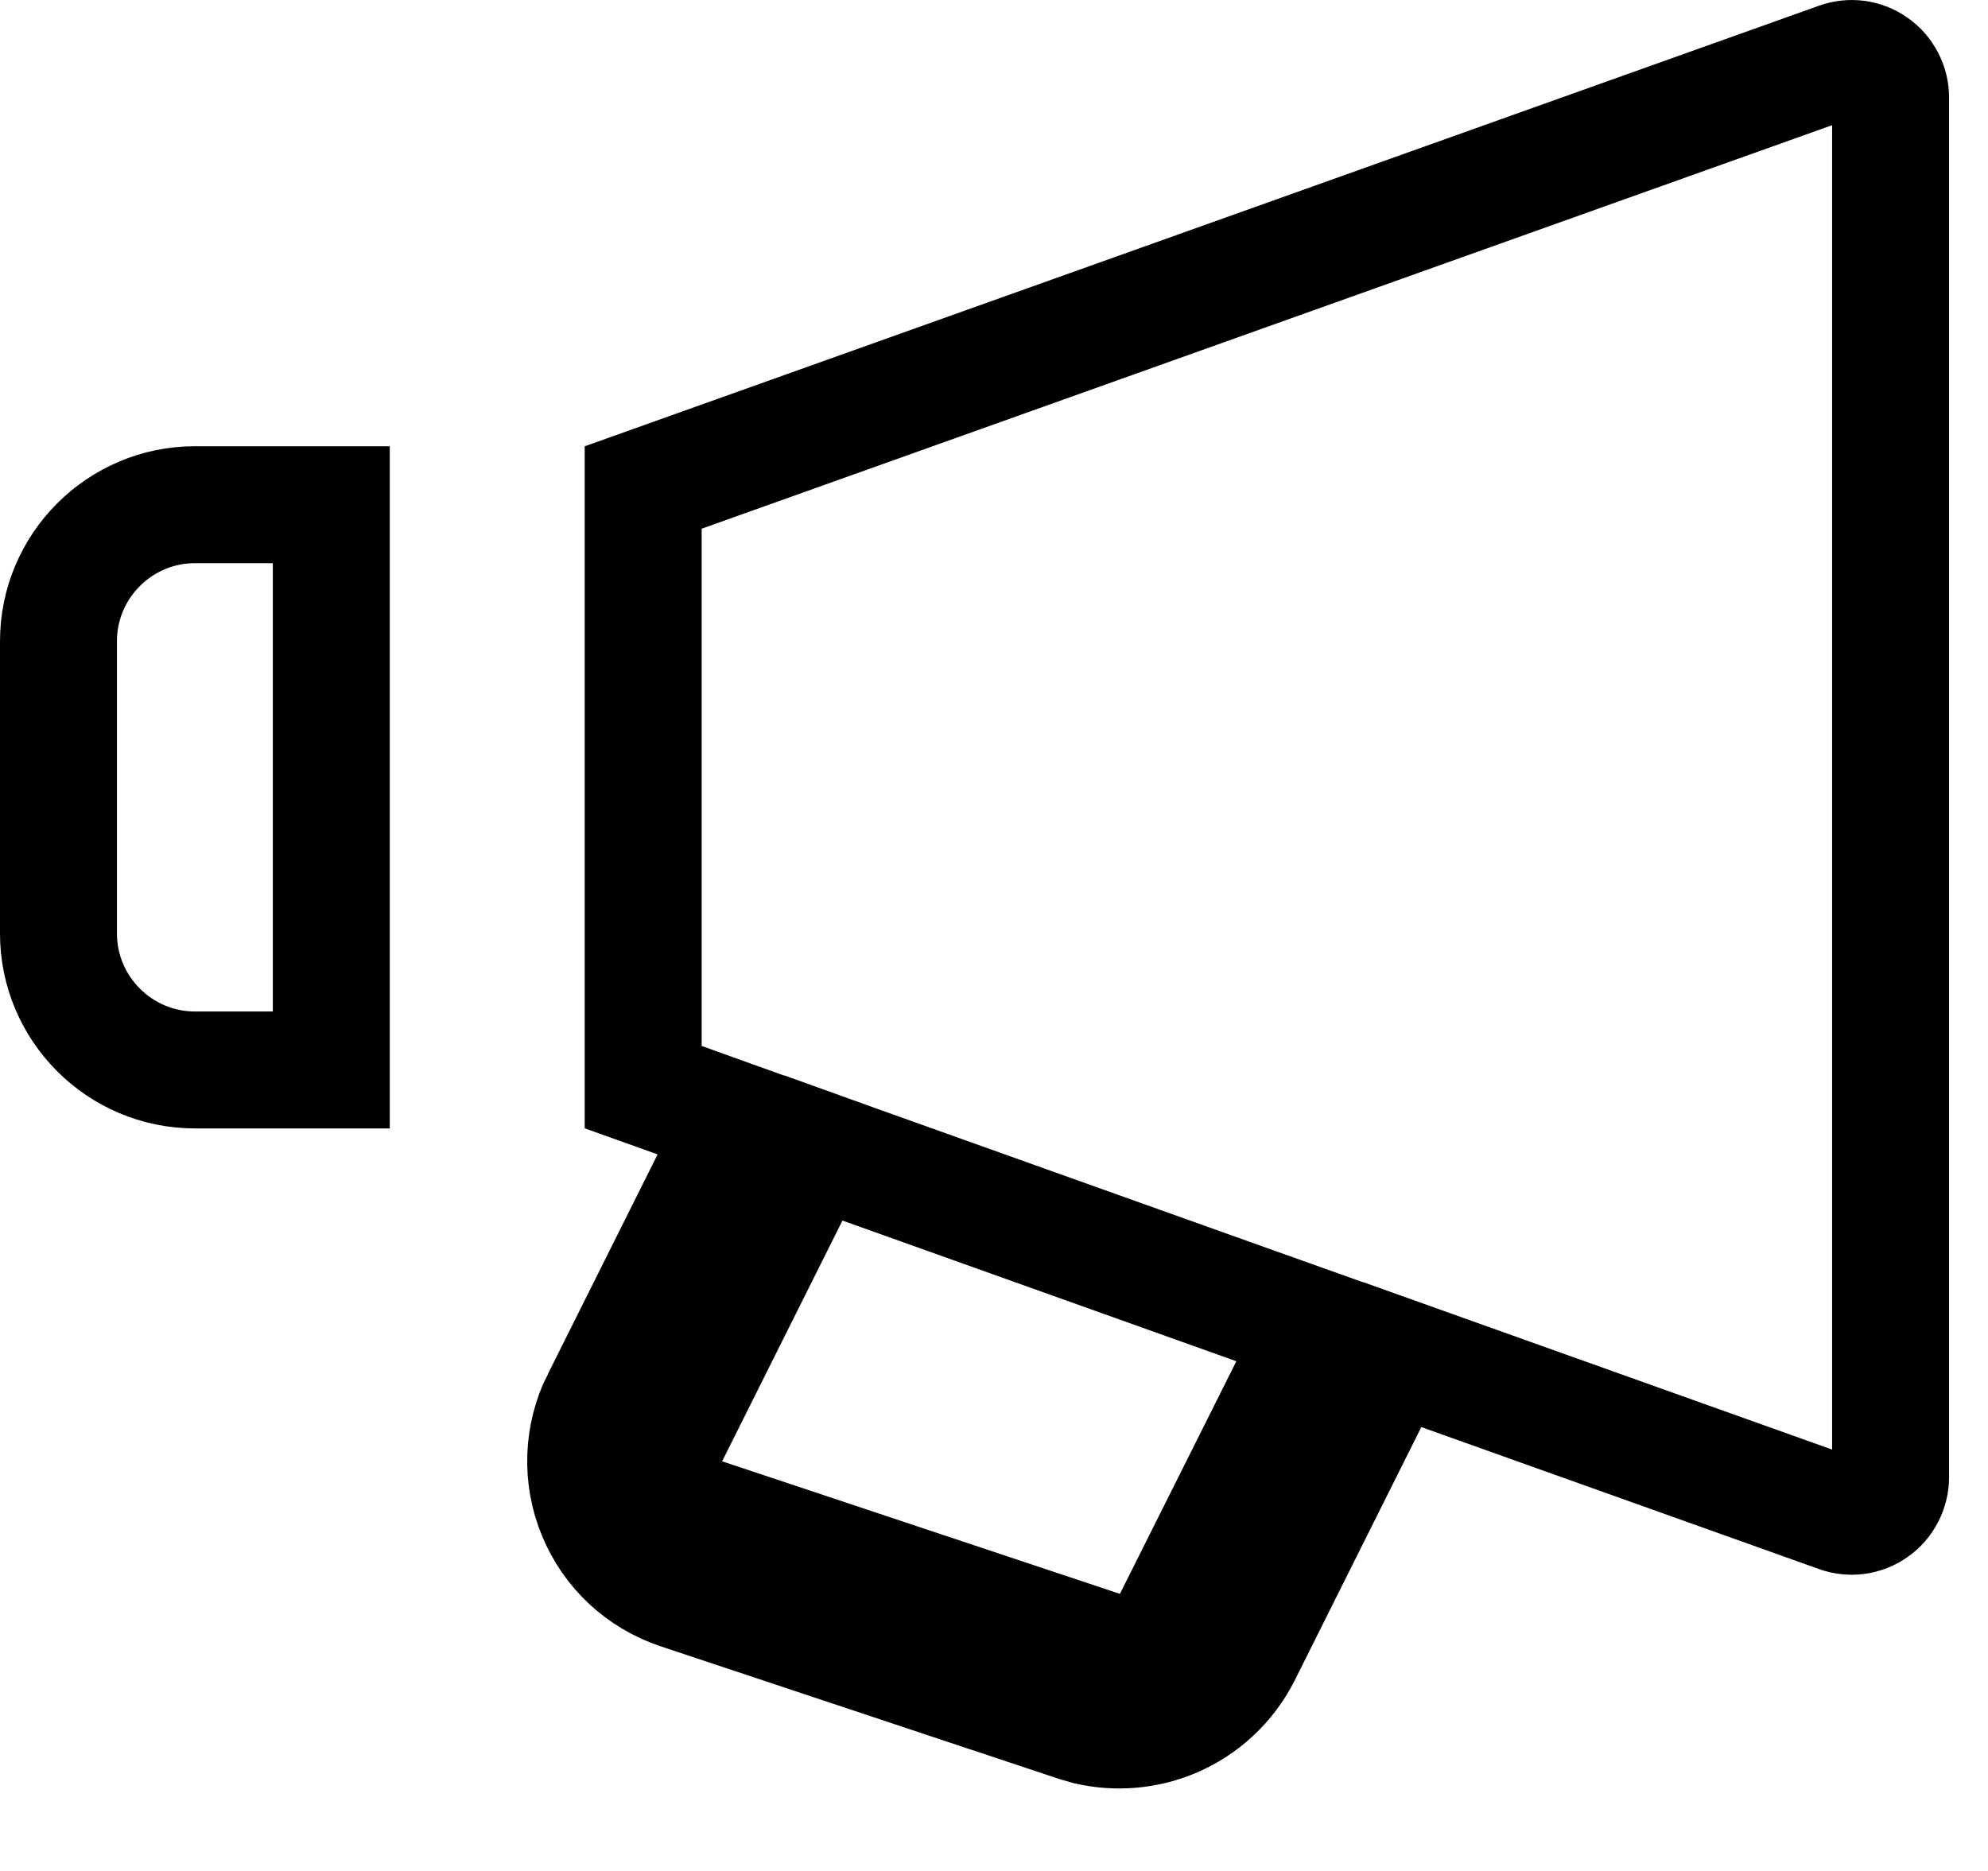 <svg width="17" height="16" viewBox="0 0 17 16" fill="none" xmlns="http://www.w3.org/2000/svg">
    <path stroke="#000000"
          d="M15.878 0.503C15.931 0.51 15.982 0.53 16.025 0.561C16.069 0.591 16.104 0.632 16.129 0.68C16.154 0.727 16.167 0.78 16.167 0.833V12.635C16.167 12.688 16.153 12.74 16.129 12.787C16.104 12.835 16.069 12.876 16.025 12.906C15.982 12.937 15.931 12.957 15.878 12.964C15.825 12.971 15.772 12.965 15.722 12.947L12.322 11.733L11.905 11.584L11.707 11.98L10.623 14.149C10.496 14.4 10.282 14.598 10.023 14.705C9.795 14.799 9.545 14.819 9.307 14.765L9.206 14.736L5.806 13.604C5.647 13.551 5.501 13.464 5.379 13.351C5.257 13.237 5.161 13.098 5.097 12.943C5.033 12.789 5.003 12.622 5.009 12.455C5.015 12.288 5.056 12.124 5.131 11.975H5.132L6.07 10.097L6.323 9.592L5.791 9.401L5.5 9.297V4.169L15.722 0.52C15.772 0.502 15.825 0.496 15.878 0.503ZM6.757 10.214L5.728 12.273L5.47 12.789L6.017 12.971L9.419 14.105L9.831 14.242L10.024 13.854L11.02 11.864L11.273 11.36L10.74 11.17L7.372 9.967L6.955 9.817L6.757 10.214ZM1.667 4.316H2.833V9.15H1.667C1.024 9.15 0.5 8.626 0.5 7.983V5.483C0.5 4.84 1.024 4.316 1.667 4.316Z"/>
</svg>
